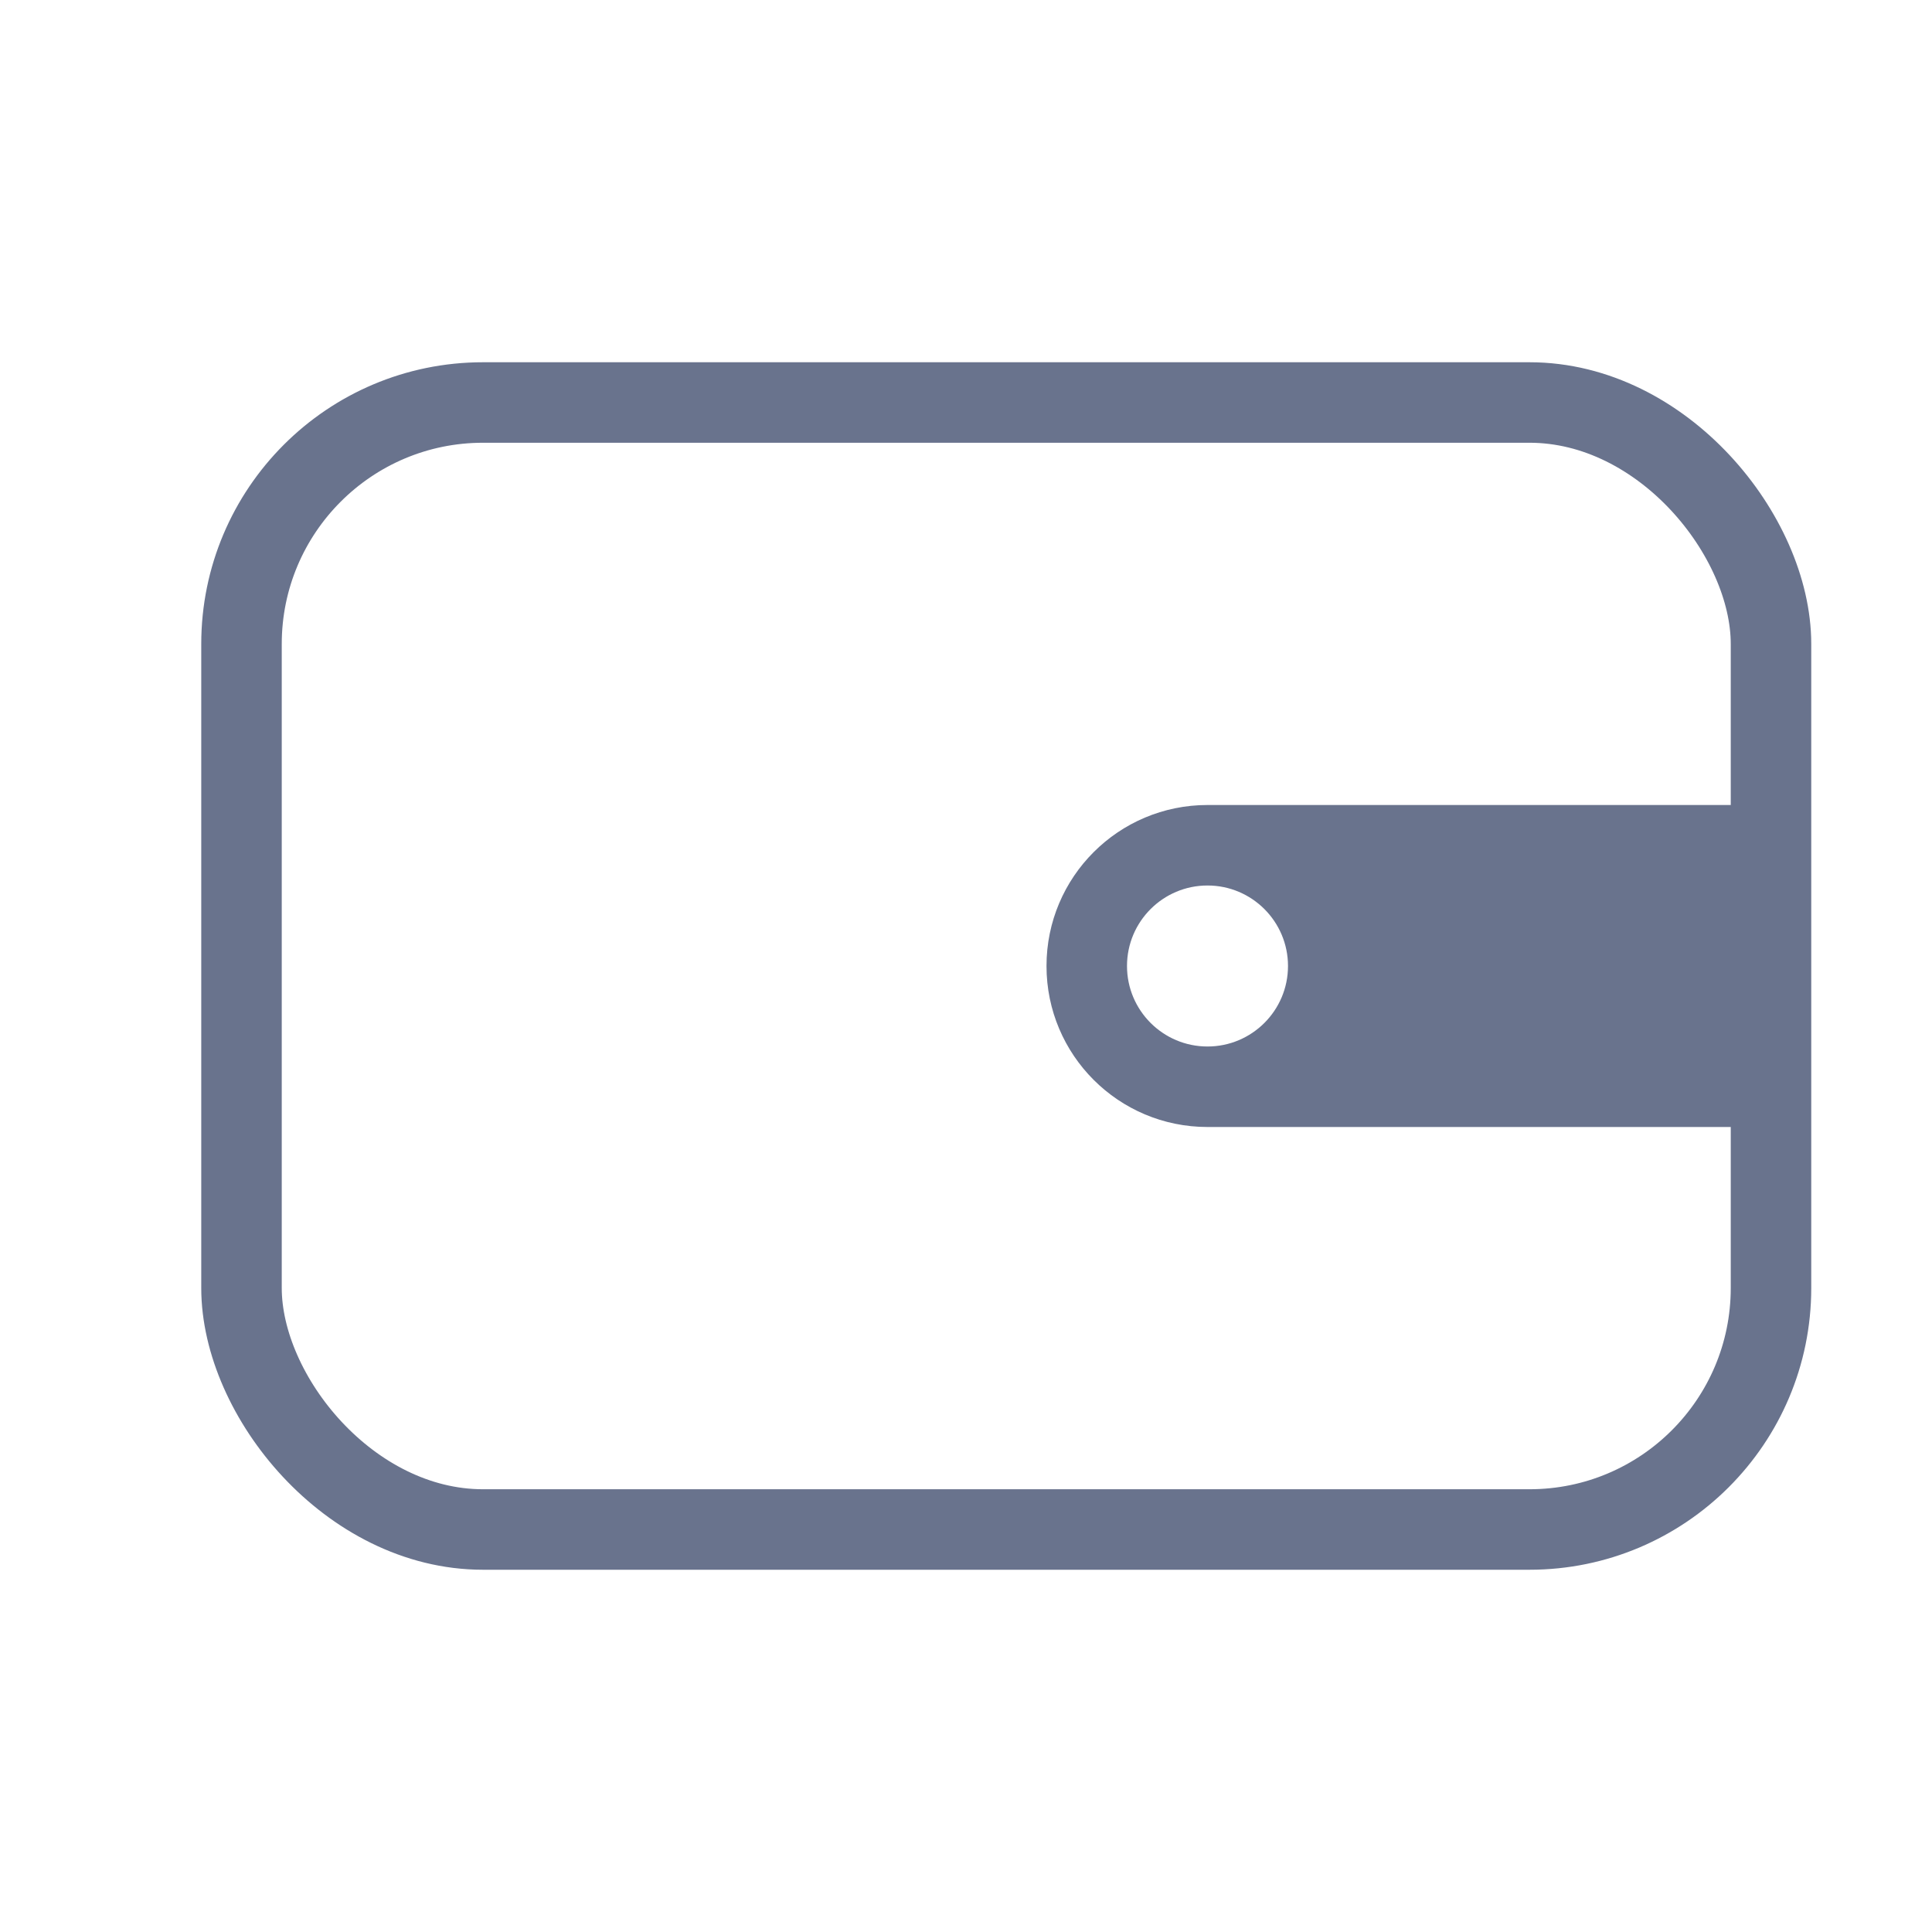 <svg width="24" height="24" viewBox="0 0 24 24" fill="none" xmlns="http://www.w3.org/2000/svg">
<rect x="3" y="5" width="19" height="14" rx="3" stroke="#69738D"/>
<path fill-rule="evenodd" clip-rule="evenodd" d="M15 10C13.895 10 13 10.895 13 12C13 13.105 13.895 14 15 14H22V10H15ZM15 13C15.552 13 16 12.552 16 12C16 11.448 15.552 11 15 11C14.448 11 14 11.448 14 12C14 12.552 14.448 13 15 13Z" fill="#69738D"/>
</svg>
